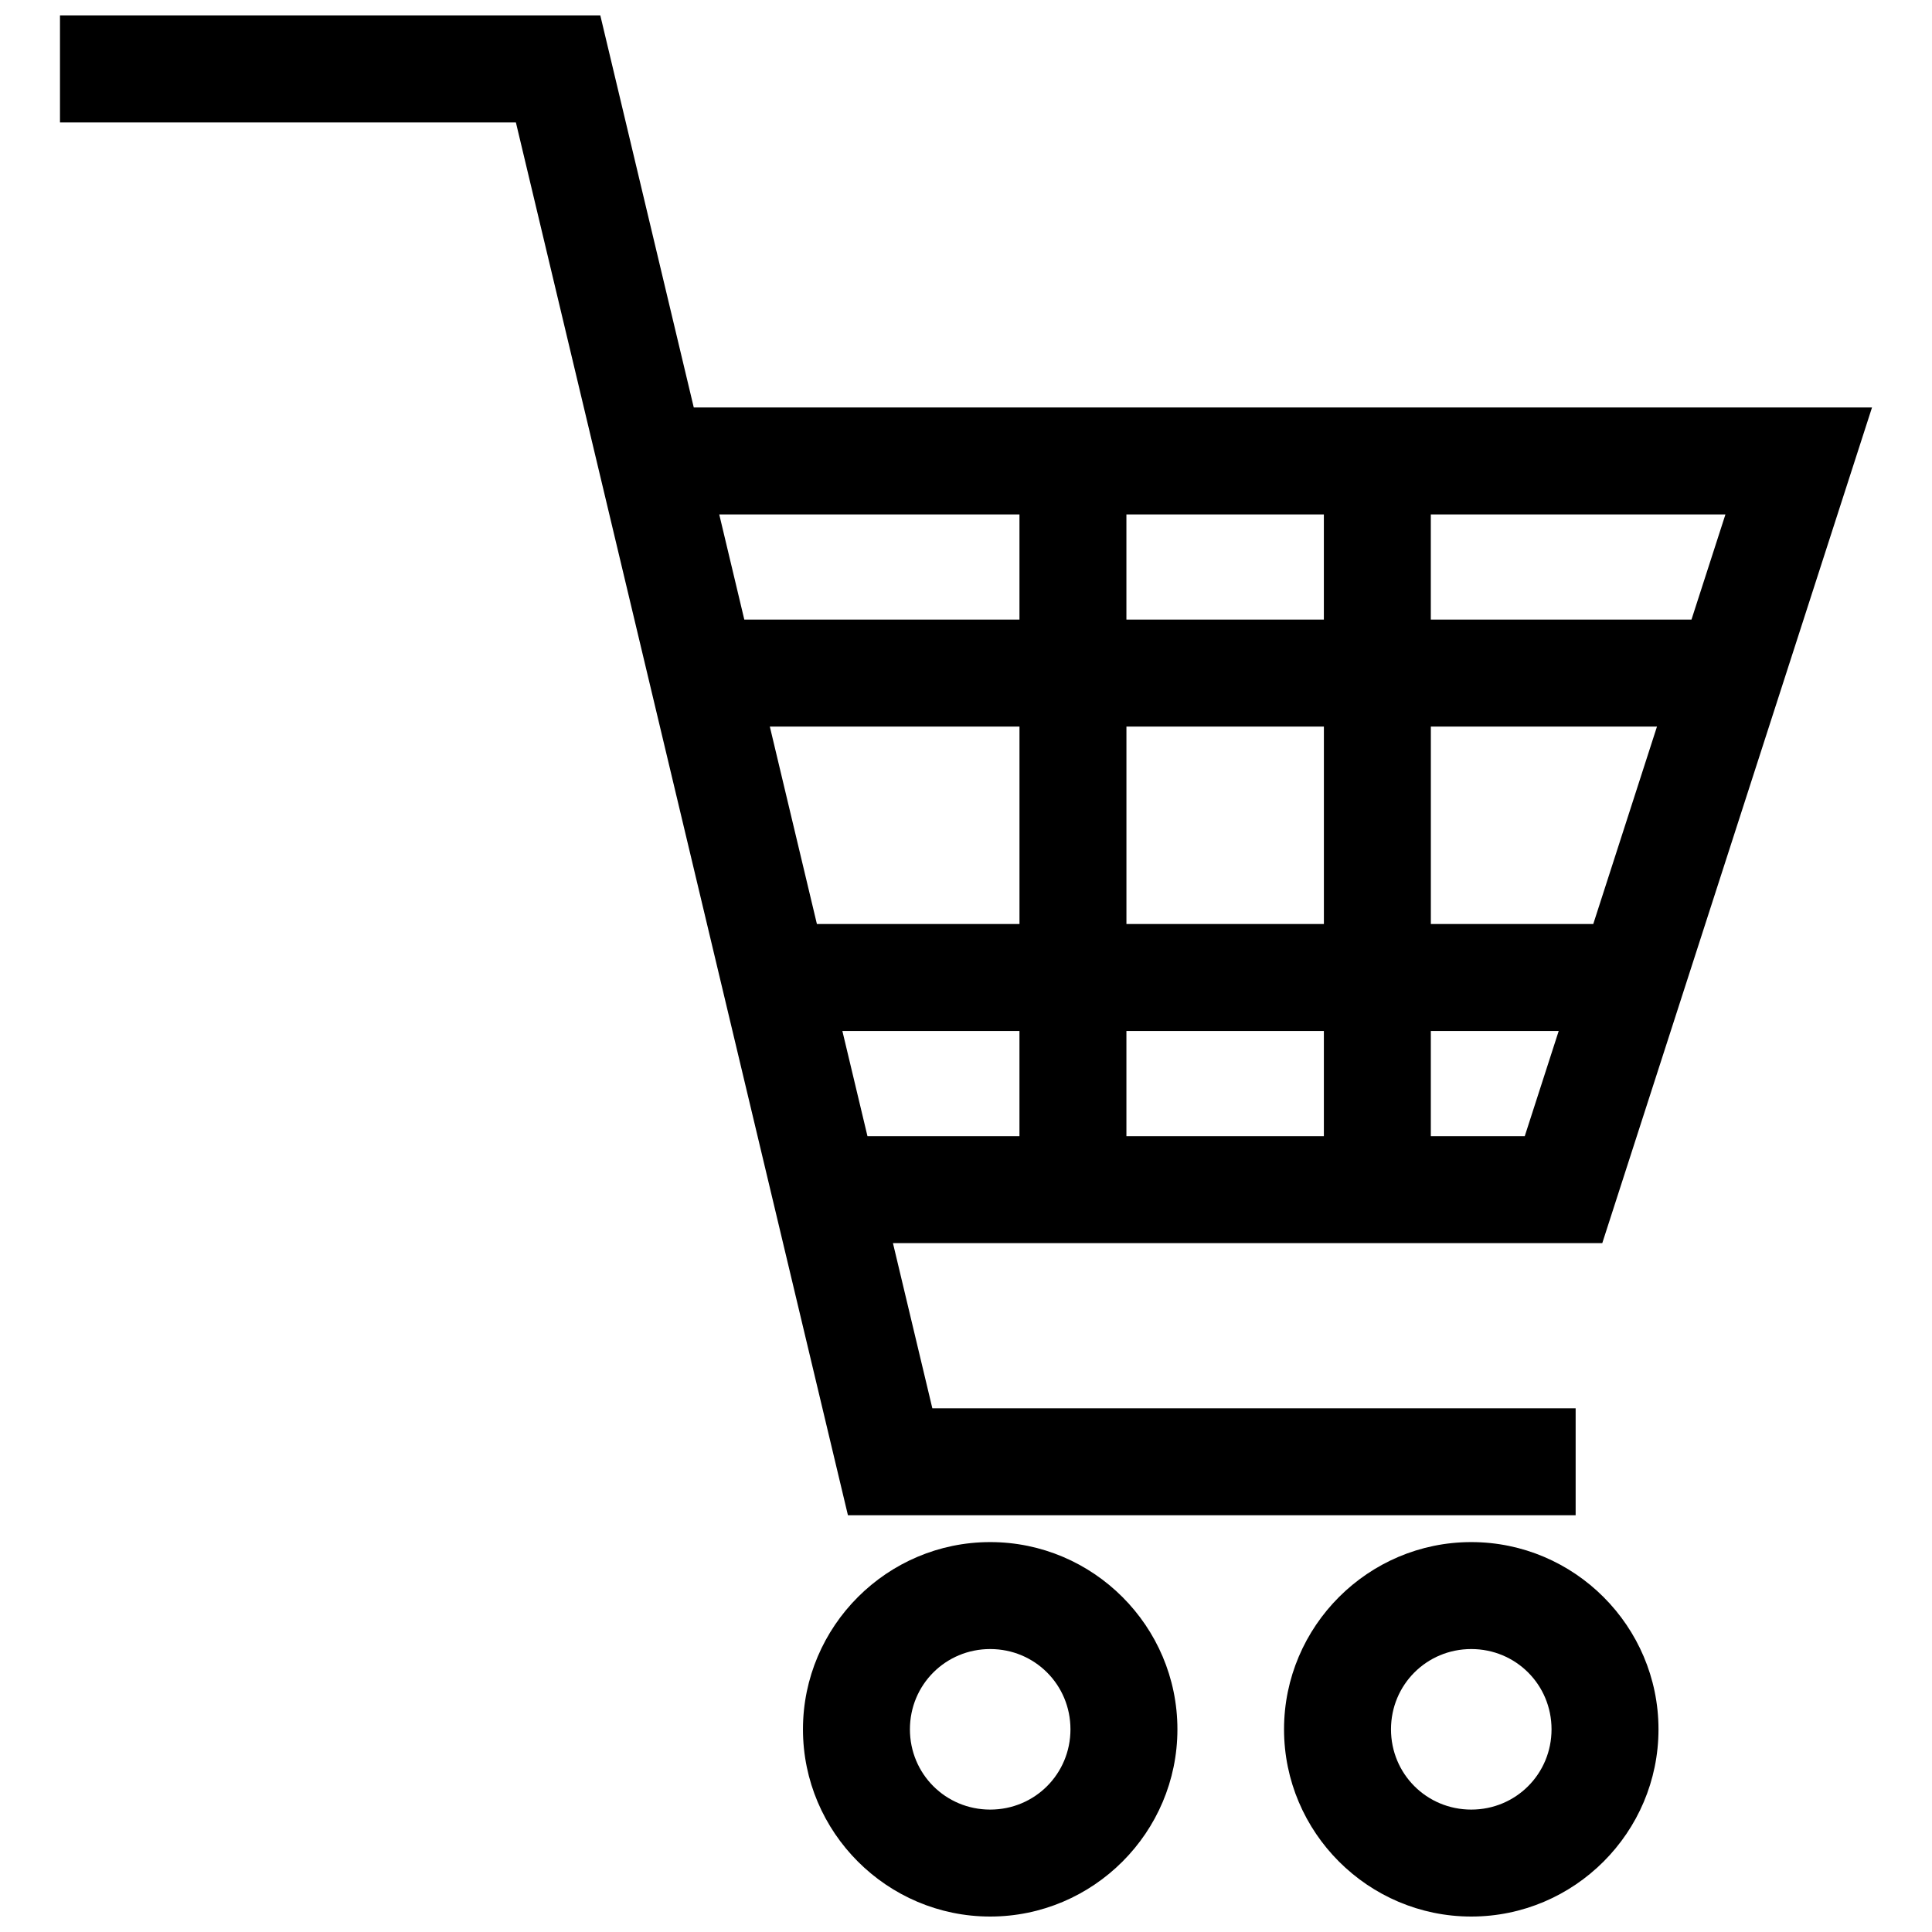 <?xml version="1.0" encoding="UTF-8"?>
<!-- The Best Svg Icon site in the world: iconSvg.co, Visit us! https://iconsvg.co -->
<svg width="800px" height="800px" version="1.1" viewBox="144 144 512 512" xmlns="http://www.w3.org/2000/svg">
 <defs>
  <clipPath id="c">
   <path d="m159 148.09h482v397.91h-482z"/>
  </clipPath>
  <clipPath id="b">
   <path d="m484 552h100v99.902h-100z"/>
  </clipPath>
  <clipPath id="a">
   <path d="m356 552h101v99.902h-101z"/>
  </clipPath>
 </defs>
 <g>
  <g clip-path="url(#c)">
   <path d="m159.89 148.09h143.2l24.766 103.89h312.25c-23.828 73.816-47.656 147.64-71.484 221.46h-187.98l10.441 43.777h170.48v28.344h-192.85c-29.352-123.04-58.676-246.09-87.996-369.12h-120.82v-28.344zm181.36 160.11h72.918v-27.875h-79.562zm101.26 0h52.328v-27.875h-52.328zm80.672 0h69.078l9-27.875h-78.082v27.875zm33.891 109.02h-33.891v27.883h24.891zm-62.234 0h-52.328v27.883h52.328zm-80.672 0h-46.93l6.652 27.883h40.277zm168.95-80.672h-59.93v52.328h43.043zm-88.273 0h-52.328v52.328h52.328zm-80.672 0h-66.16l3.141 13.18 9.336 39.148h53.684z"/>
  </g>
  <g clip-path="url(#b)">
   <path d="m533.9 552.67c27.328 0 49.617 22.297 49.617 49.617 0 27.328-22.293 49.617-49.617 49.617-27.32 0-49.617-22.293-49.617-49.617 0-27.32 22.297-49.617 49.617-49.617zm0 28.344c-11.82 0-21.273 9.453-21.273 21.273 0 11.82 9.453 21.273 21.273 21.273 11.82 0 21.273-9.453 21.273-21.273 0-11.82-9.453-21.273-21.273-21.273z"/>
  </g>
  <g clip-path="url(#a)">
   <path d="m406.41 552.67c27.328 0 49.617 22.297 49.617 49.617 0 27.328-22.293 49.617-49.617 49.617-27.32 0-49.617-22.293-49.617-49.617 0-27.32 22.297-49.617 49.617-49.617zm0 28.344c-11.82 0-21.273 9.453-21.273 21.273 0 11.82 9.453 21.273 21.273 21.273 11.82 0 21.273-9.453 21.273-21.273 0-11.82-9.453-21.273-21.273-21.273z"/>
  </g>
 </g>
</svg>